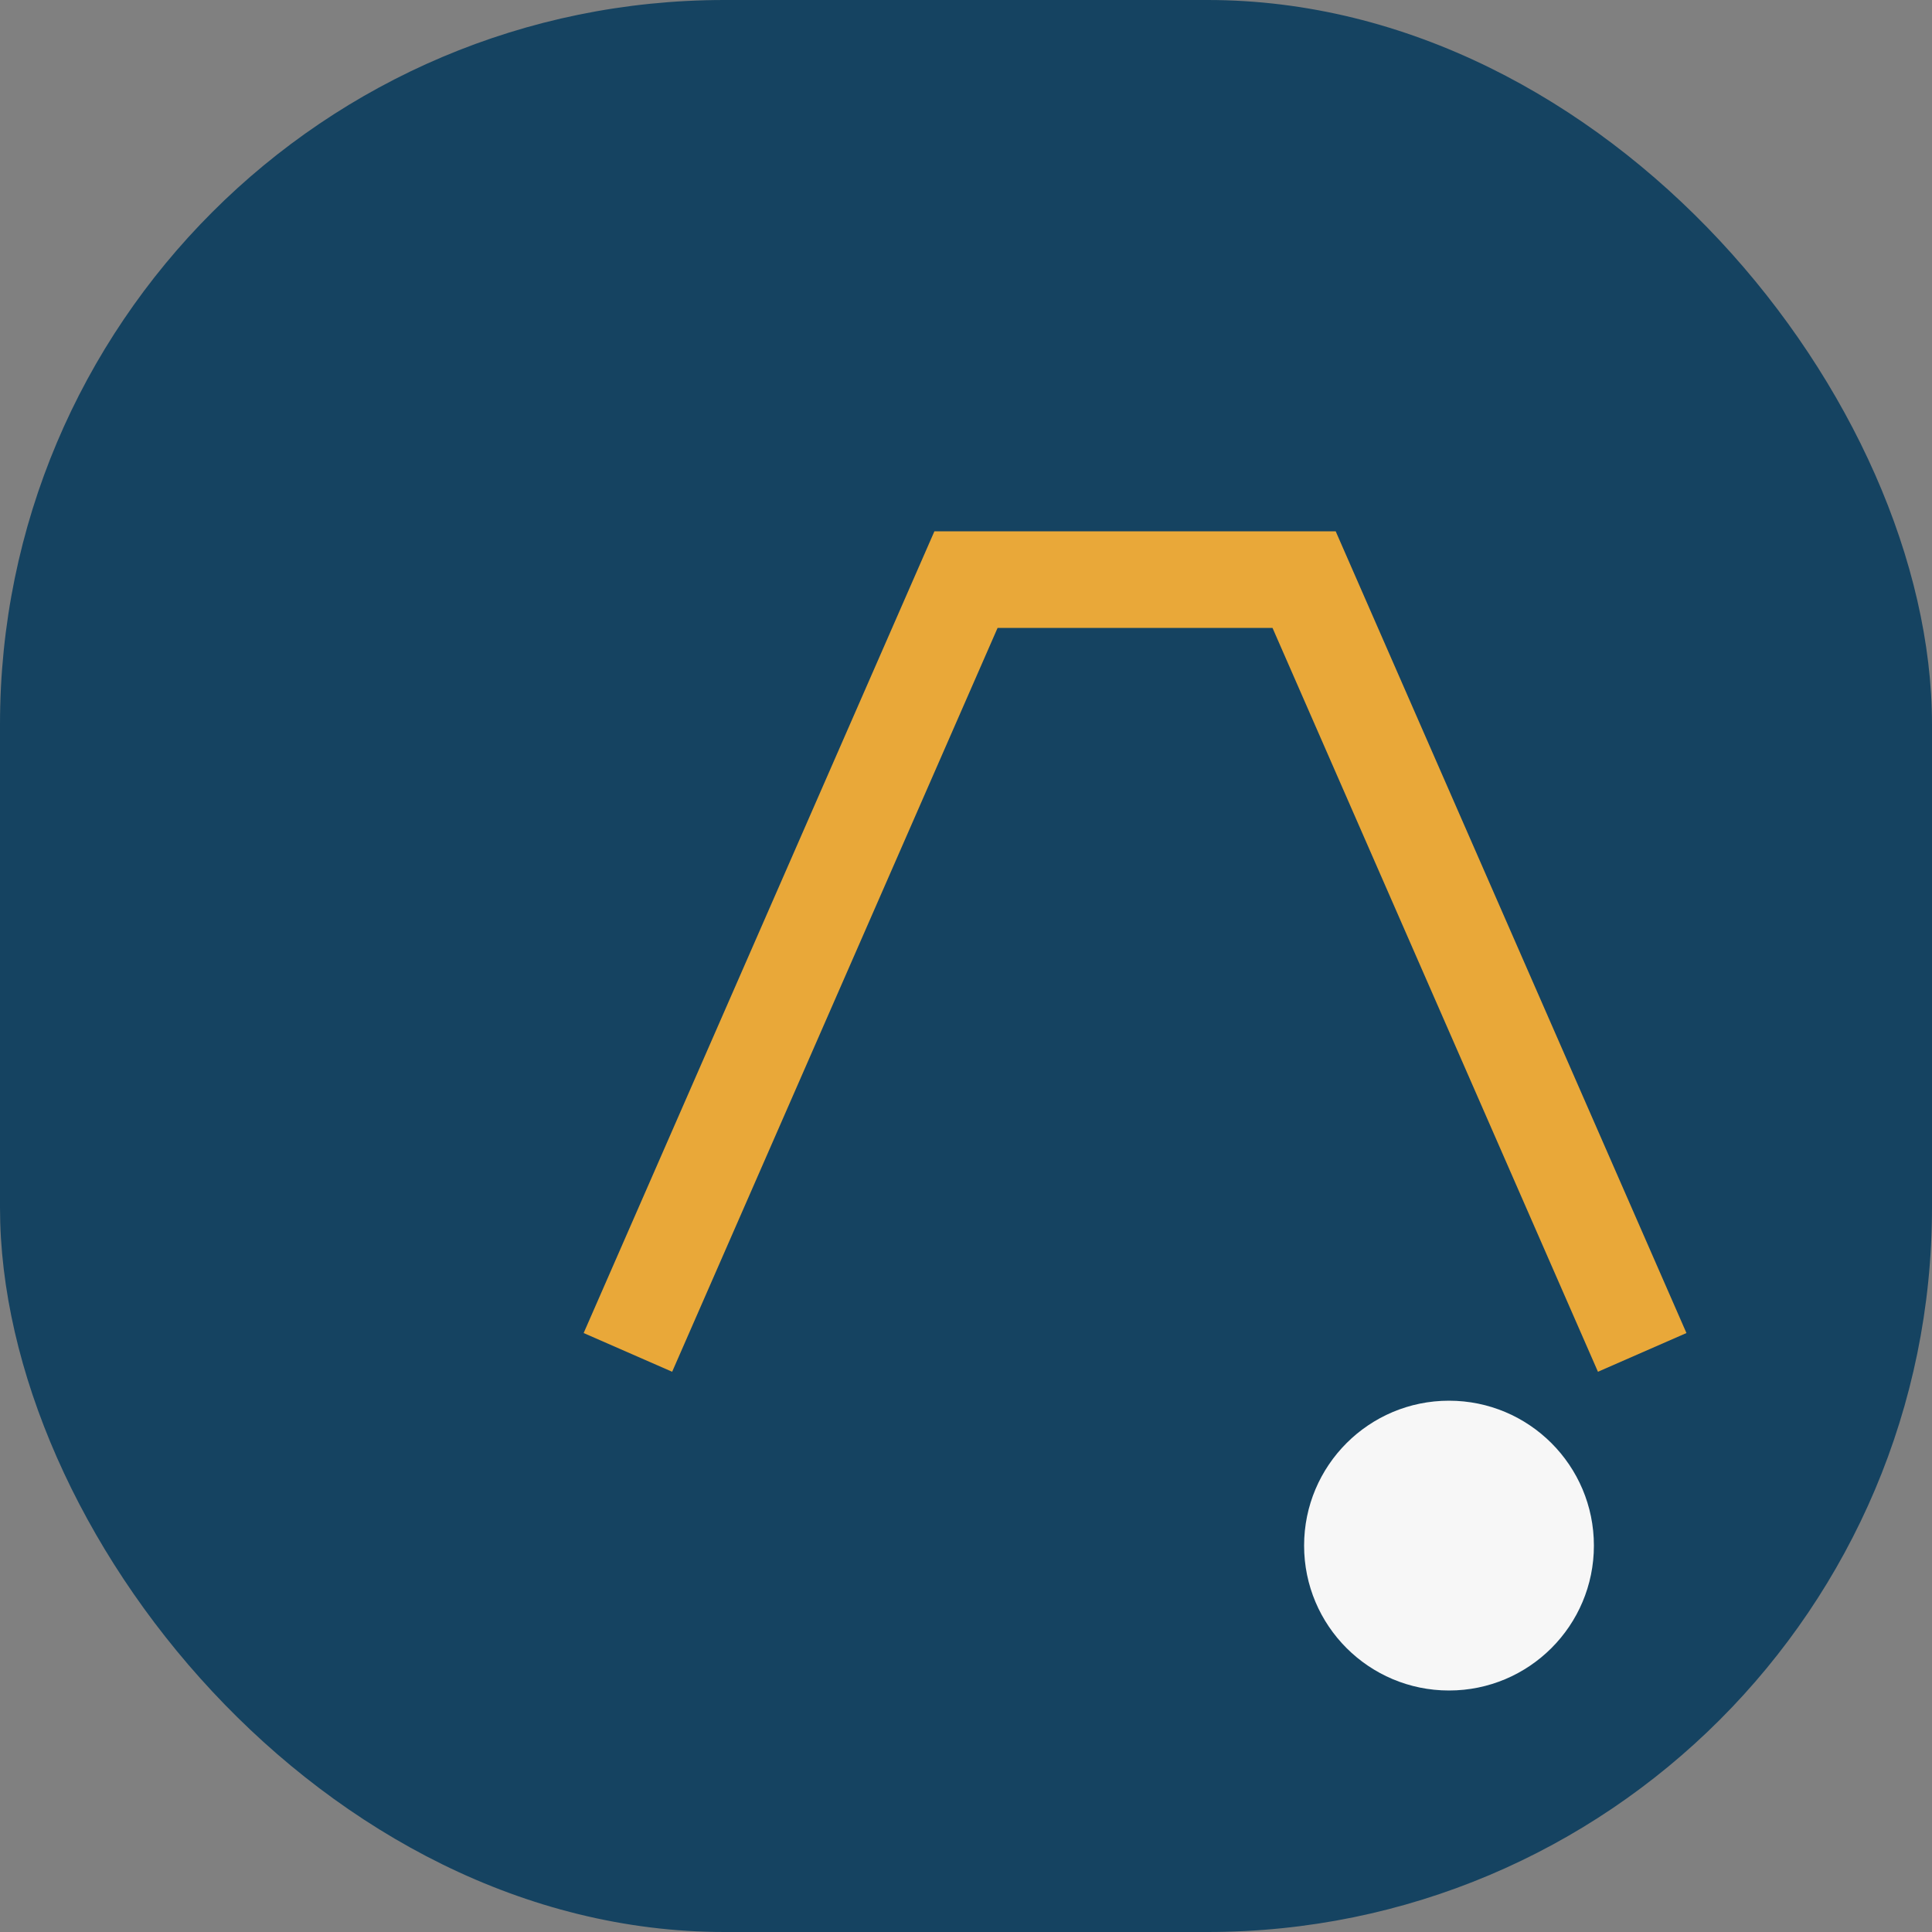 <?xml version="1.0" encoding="UTF-8"?>
<svg xmlns="http://www.w3.org/2000/svg" width="40" height="40" viewBox="0 0 40 40"><rect x="0" y="0" width="40" height="40" fill="#808080" stroke="none"/><rect x="0" y="0" width="40" height="40" rx="15" fill="#154361"/><path d="M13 28l7-16h7l7 16" stroke="#E9A839" stroke-width="2" fill="none"/><circle cx="30" cy="32" r="3" fill="#F7F7F7"/></svg>